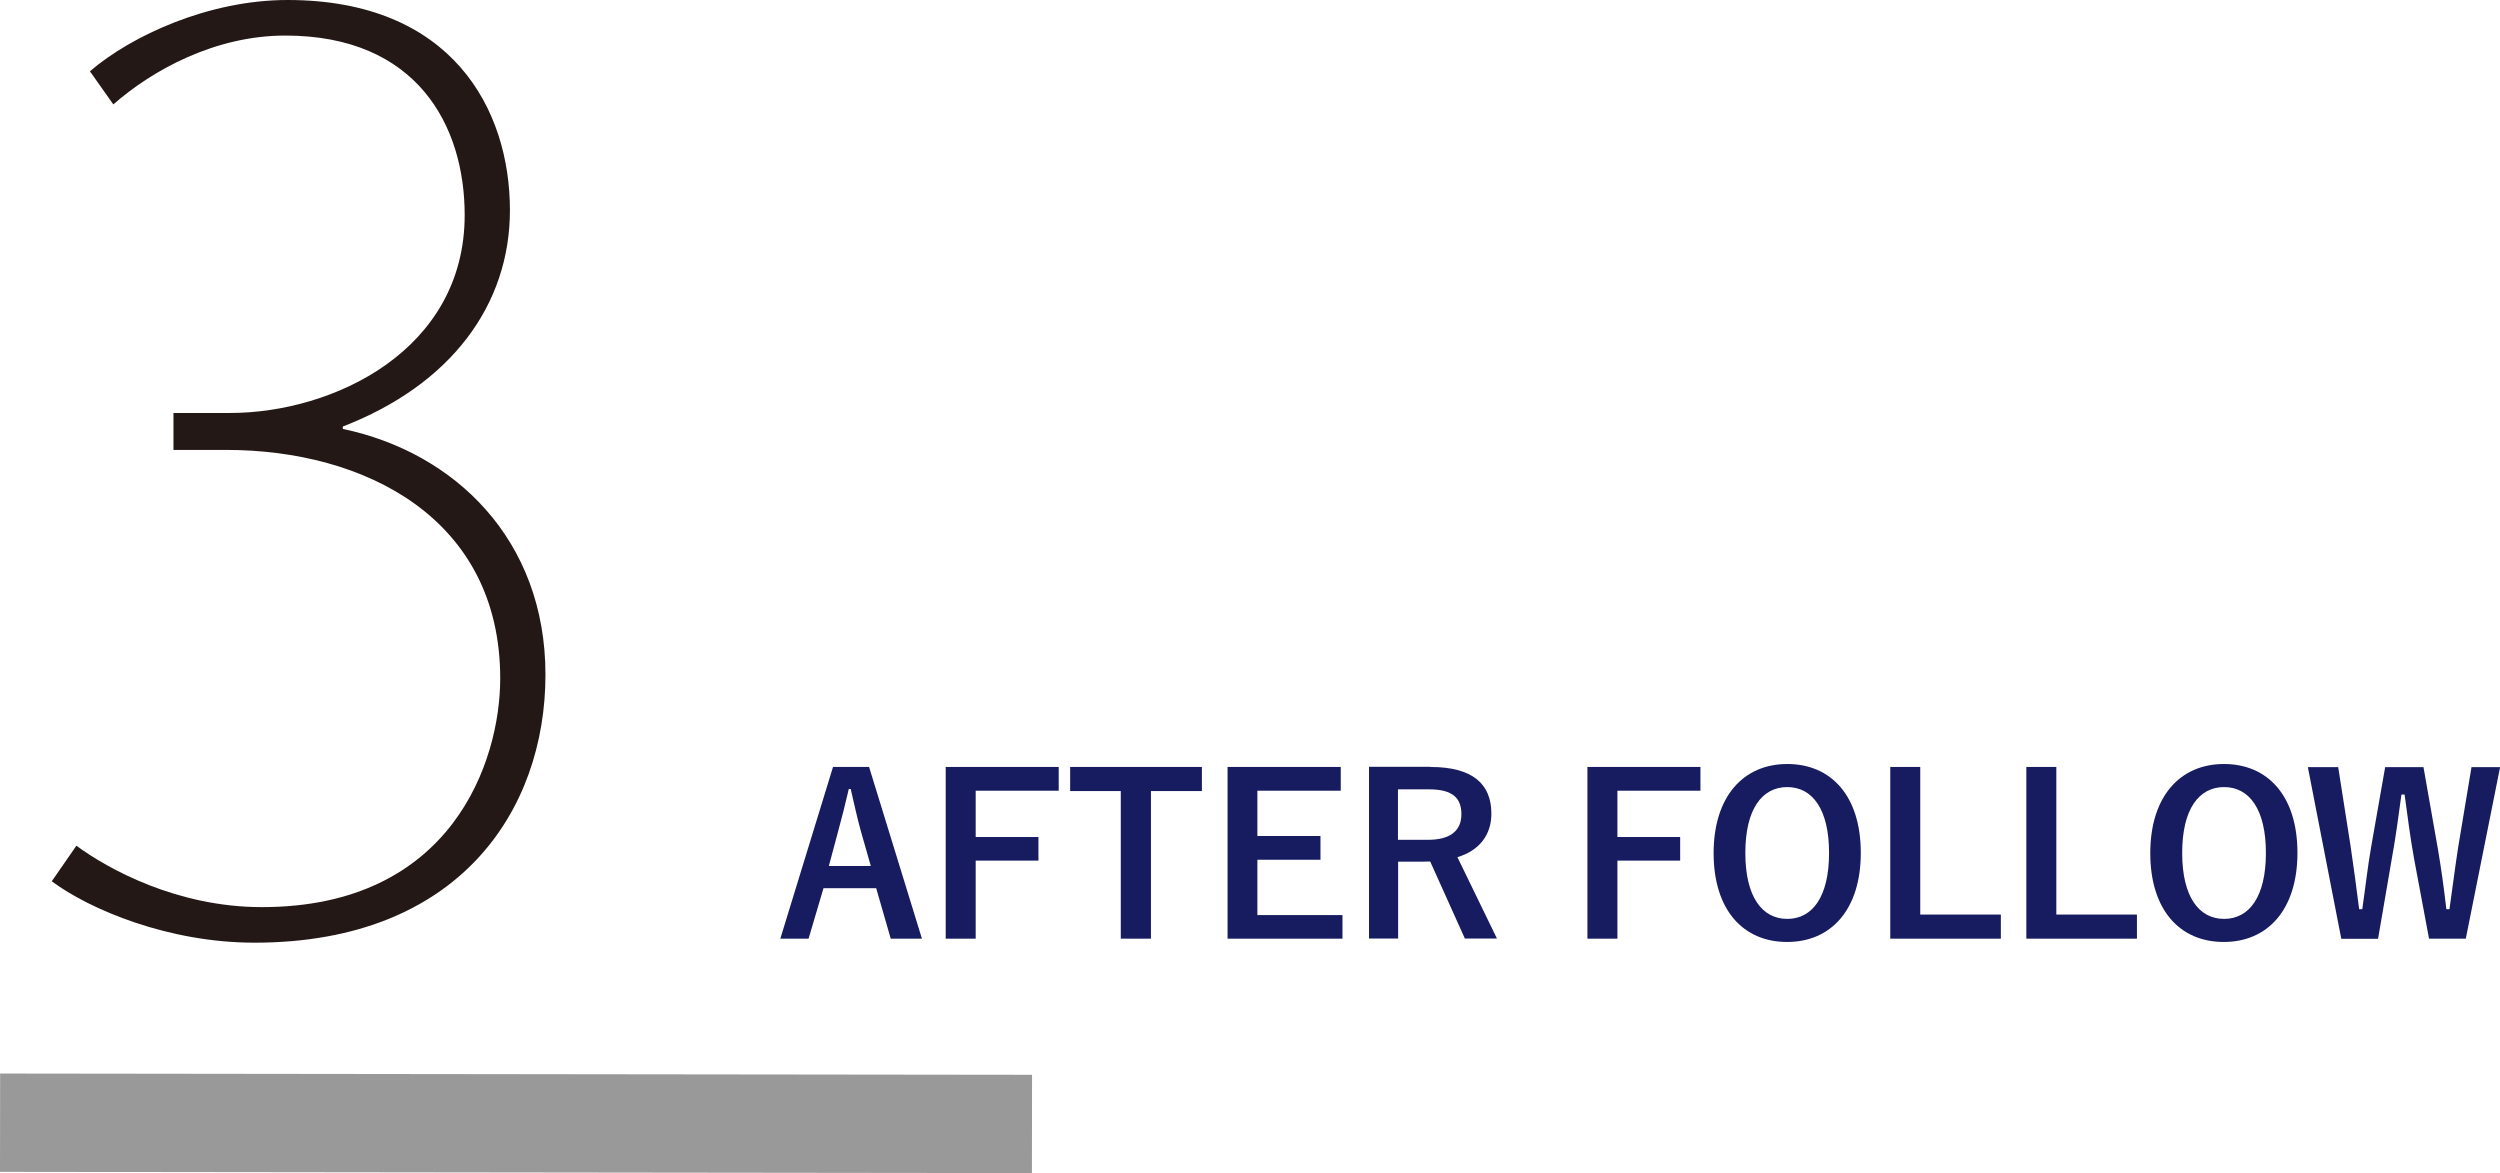 <svg width="179" height="84" viewBox="0 0 179 84" fill="none" xmlns="http://www.w3.org/2000/svg">
<path d="M0.009 76.865L0 83.906L73.886 83.996L73.895 76.955L0.009 76.865Z" fill="#999999"/>
<path d="M24.546 30.711C32.552 32.388 39.055 38.635 39.055 48.309C39.055 57.983 32.899 67.496 18.216 67.496C12.06 67.496 6.425 65.124 3.707 63.099L5.469 60.553C7.753 62.23 12.681 64.95 18.75 64.95C32.378 64.95 35.816 54.481 35.816 48.582C35.816 37.057 26.048 32.214 16.206 32.214H12.42V29.569H16.466C23.851 29.569 33.271 25.086 33.271 15.399C33.271 8.979 29.846 2.546 20.425 2.546C15.411 2.546 10.931 5.005 8.113 7.476L6.438 5.104C9.416 2.546 14.952 0 20.587 0C32.378 0 36.511 7.836 36.511 15.051C36.511 21.832 32.291 27.545 24.546 30.538V30.711Z" fill="#231815"/>
<path d="M66.011 67.209H63.777L62.735 63.595H58.962L57.894 67.209H55.871L59.644 54.914H62.226L66.011 67.209ZM61.642 59.521C61.369 58.553 61.183 57.646 60.91 56.491H60.774C60.501 57.659 60.277 58.553 60.017 59.497L59.346 62.005H62.35L61.642 59.521Z" fill="#171C61"/>
<path d="M75.792 56.615H69.859V59.931H74.352V61.62H69.859V67.209H67.712V54.914H75.804V56.615H75.792Z" fill="#171C61"/>
<path d="M86.069 56.64H82.407V67.209H80.248V56.64H76.623V54.914H86.056V56.64H86.069Z" fill="#171C61"/>
<path d="M95.998 56.615H90.028V59.857H94.546V61.558H90.028V65.52H96.122V67.209H87.893V54.914H95.998V56.615Z" fill="#171C61"/>
<path d="M102.427 54.915C105.418 54.915 106.783 56.119 106.783 58.255C106.783 59.77 105.927 60.901 104.351 61.373L107.181 67.197H104.884L102.402 61.683C102.228 61.683 102.055 61.695 101.844 61.695H100.106V67.197H98.021V54.902H102.439L102.427 54.915ZM100.094 60.131H102.228C103.904 60.131 104.636 59.435 104.636 58.293C104.636 57.15 104.016 56.517 102.328 56.517H100.094V60.131Z" fill="#171C61"/>
<path d="M121.739 56.615H115.807V59.931H120.3V61.62H115.807V67.209H113.659V54.914H121.752V56.615H121.739Z" fill="#171C61"/>
<path d="M133.233 61.062C133.233 65.122 131.11 67.445 127.958 67.445C124.805 67.445 122.695 65.147 122.695 61.086C122.695 57.025 124.83 54.703 127.97 54.703C131.11 54.703 133.233 56.988 133.233 61.062ZM124.966 61.074C124.966 64.216 126.17 65.793 127.97 65.793C129.77 65.793 130.961 64.203 130.961 61.074C130.961 57.944 129.77 56.355 127.97 56.355C126.17 56.355 124.966 57.92 124.966 61.074Z" fill="#171C61"/>
<path d="M137.502 65.482H143.261V67.209H135.343V54.914H137.49V65.482H137.502Z" fill="#171C61"/>
<path d="M147.245 65.482H153.004V67.209H145.086V54.914H147.233V65.482H147.245Z" fill="#171C61"/>
<path d="M164.497 61.062C164.497 65.122 162.375 67.445 159.222 67.445C156.07 67.445 153.96 65.147 153.96 61.086C153.96 57.025 156.095 54.703 159.235 54.703C162.375 54.703 164.497 56.988 164.497 61.062ZM156.244 61.074C156.244 64.216 157.448 65.793 159.247 65.793C161.047 65.793 162.239 64.203 162.239 61.074C162.239 57.944 161.047 56.355 159.247 56.355C157.448 56.355 156.244 57.92 156.244 61.074Z" fill="#171C61"/>
<path d="M176.549 67.208H173.918L172.85 61.495C172.552 59.844 172.391 58.49 172.168 56.888H171.944C171.721 58.502 171.547 59.868 171.262 61.433L170.269 67.22H167.637L165.242 54.926H167.414L168.295 60.539C168.519 62.042 168.717 63.532 168.916 65.097H169.139C169.363 63.557 169.524 62.054 169.785 60.576L170.778 54.926H173.521L174.551 60.775C174.787 62.166 174.973 63.47 175.159 65.097H175.382C175.618 63.445 175.767 62.203 176.003 60.676L176.959 54.926H179.007L176.549 67.22V67.208Z" fill="#171C61"/>
</svg>
